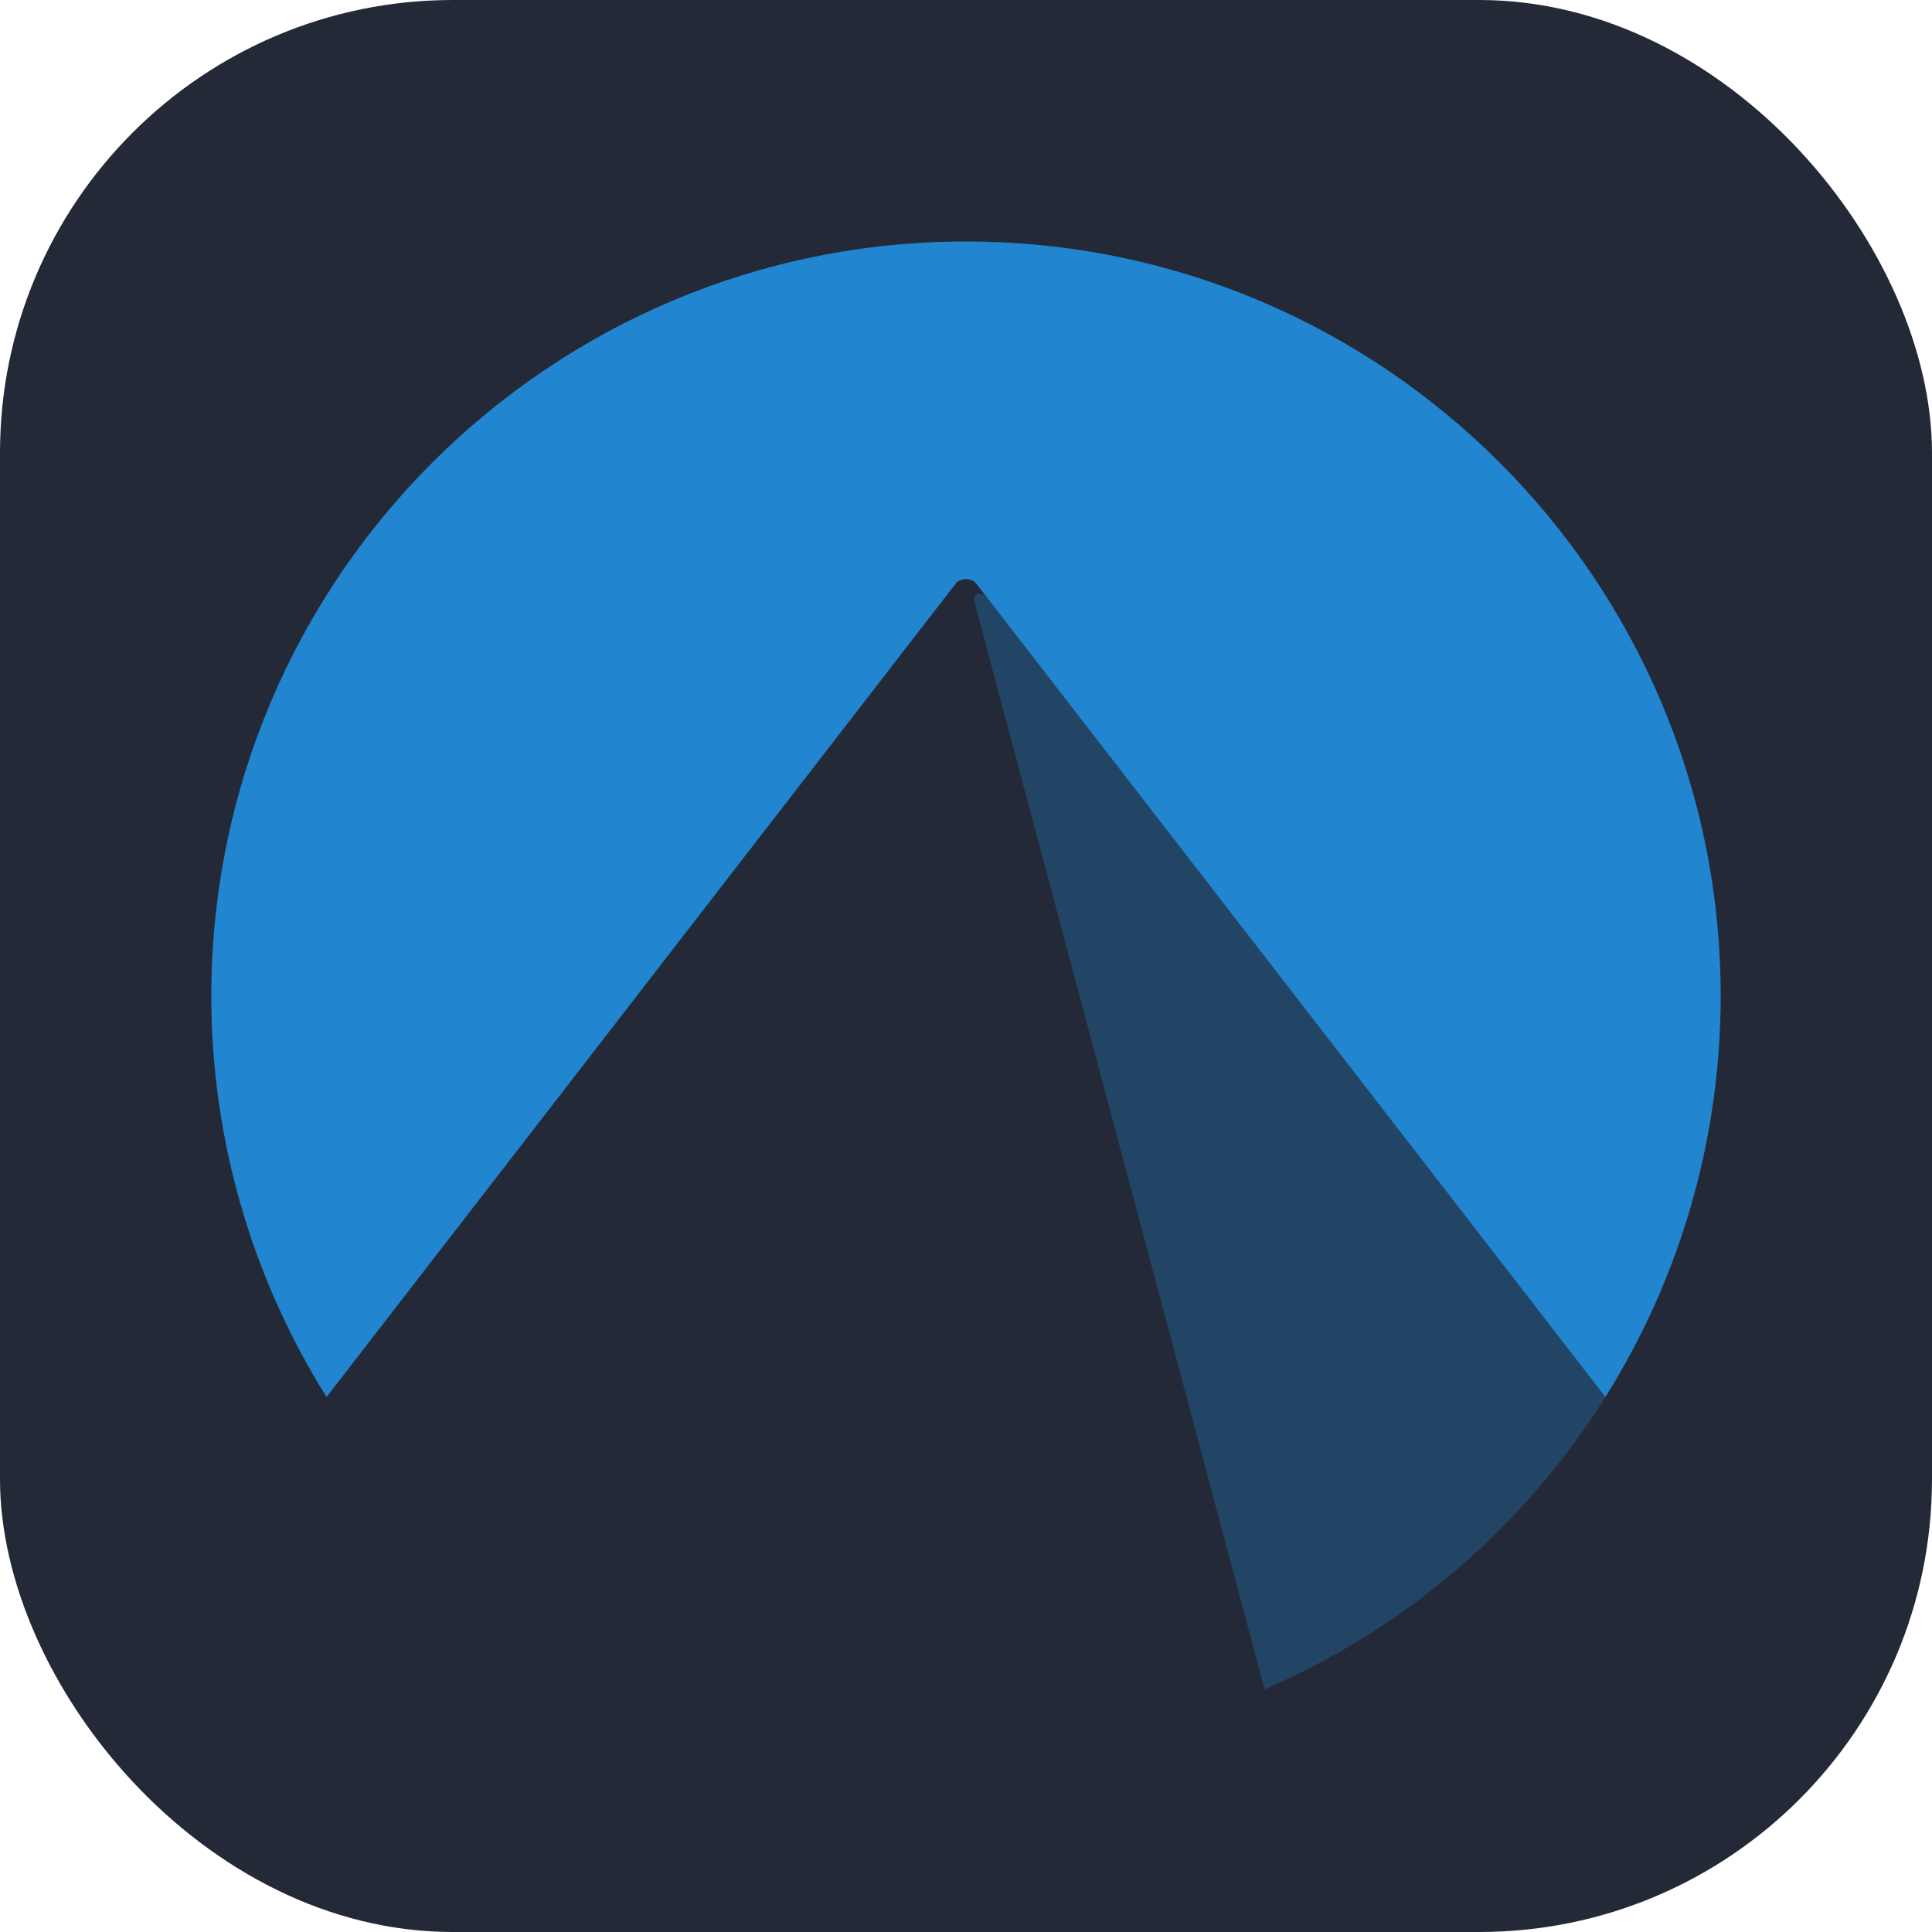 
            <svg width="48" height="48" viewBox="0 0 256 256" fill="none" xmlns="http://www.w3.org/2000/svg" xmlns:xlink="http://www.w3.org/1999/xlink" version="1.1">
        
		<g transform="translate(0, 0)">
            
			<svg width="256" height="256" viewBox="0 0 256 256" fill="none" xmlns="http://www.w3.org/2000/svg" id="codeberg">
<style>
#codeberg {
    rect {fill: #242938}
    
    @media (prefers-color-scheme: light) {
        rect {fill: #F4F2ED}
    }
}
</style>
<rect width="256" height="256" rx="60" fill="#242938"/>
<path opacity="0.3" d="M129.879 78.674C129.752 78.675 129.626 78.697 129.512 78.738C129.397 78.78 129.297 78.839 129.216 78.913C129.135 78.987 129.077 79.073 129.046 79.165C129.014 79.257 129.008 79.353 129.032 79.447L167.555 223.841C186.193 215.815 201.949 202.307 212.727 185.114L130.641 78.994C130.563 78.896 130.452 78.814 130.318 78.758C130.184 78.702 130.033 78.673 129.879 78.674Z" fill="#2185D0"/>
<path d="M128 32C72.77 32 28 76.771 28 131.998C28 150.785 33.291 169.192 43.27 185.11L126.645 77.323C127.244 76.544 128.752 76.544 129.35 77.323L212.725 185.114C222.705 169.195 228 150.786 228 131.998C228 76.771 183.229 32 128 32Z" fill="#2185D0"/>
</svg>

		</g>
		</svg>